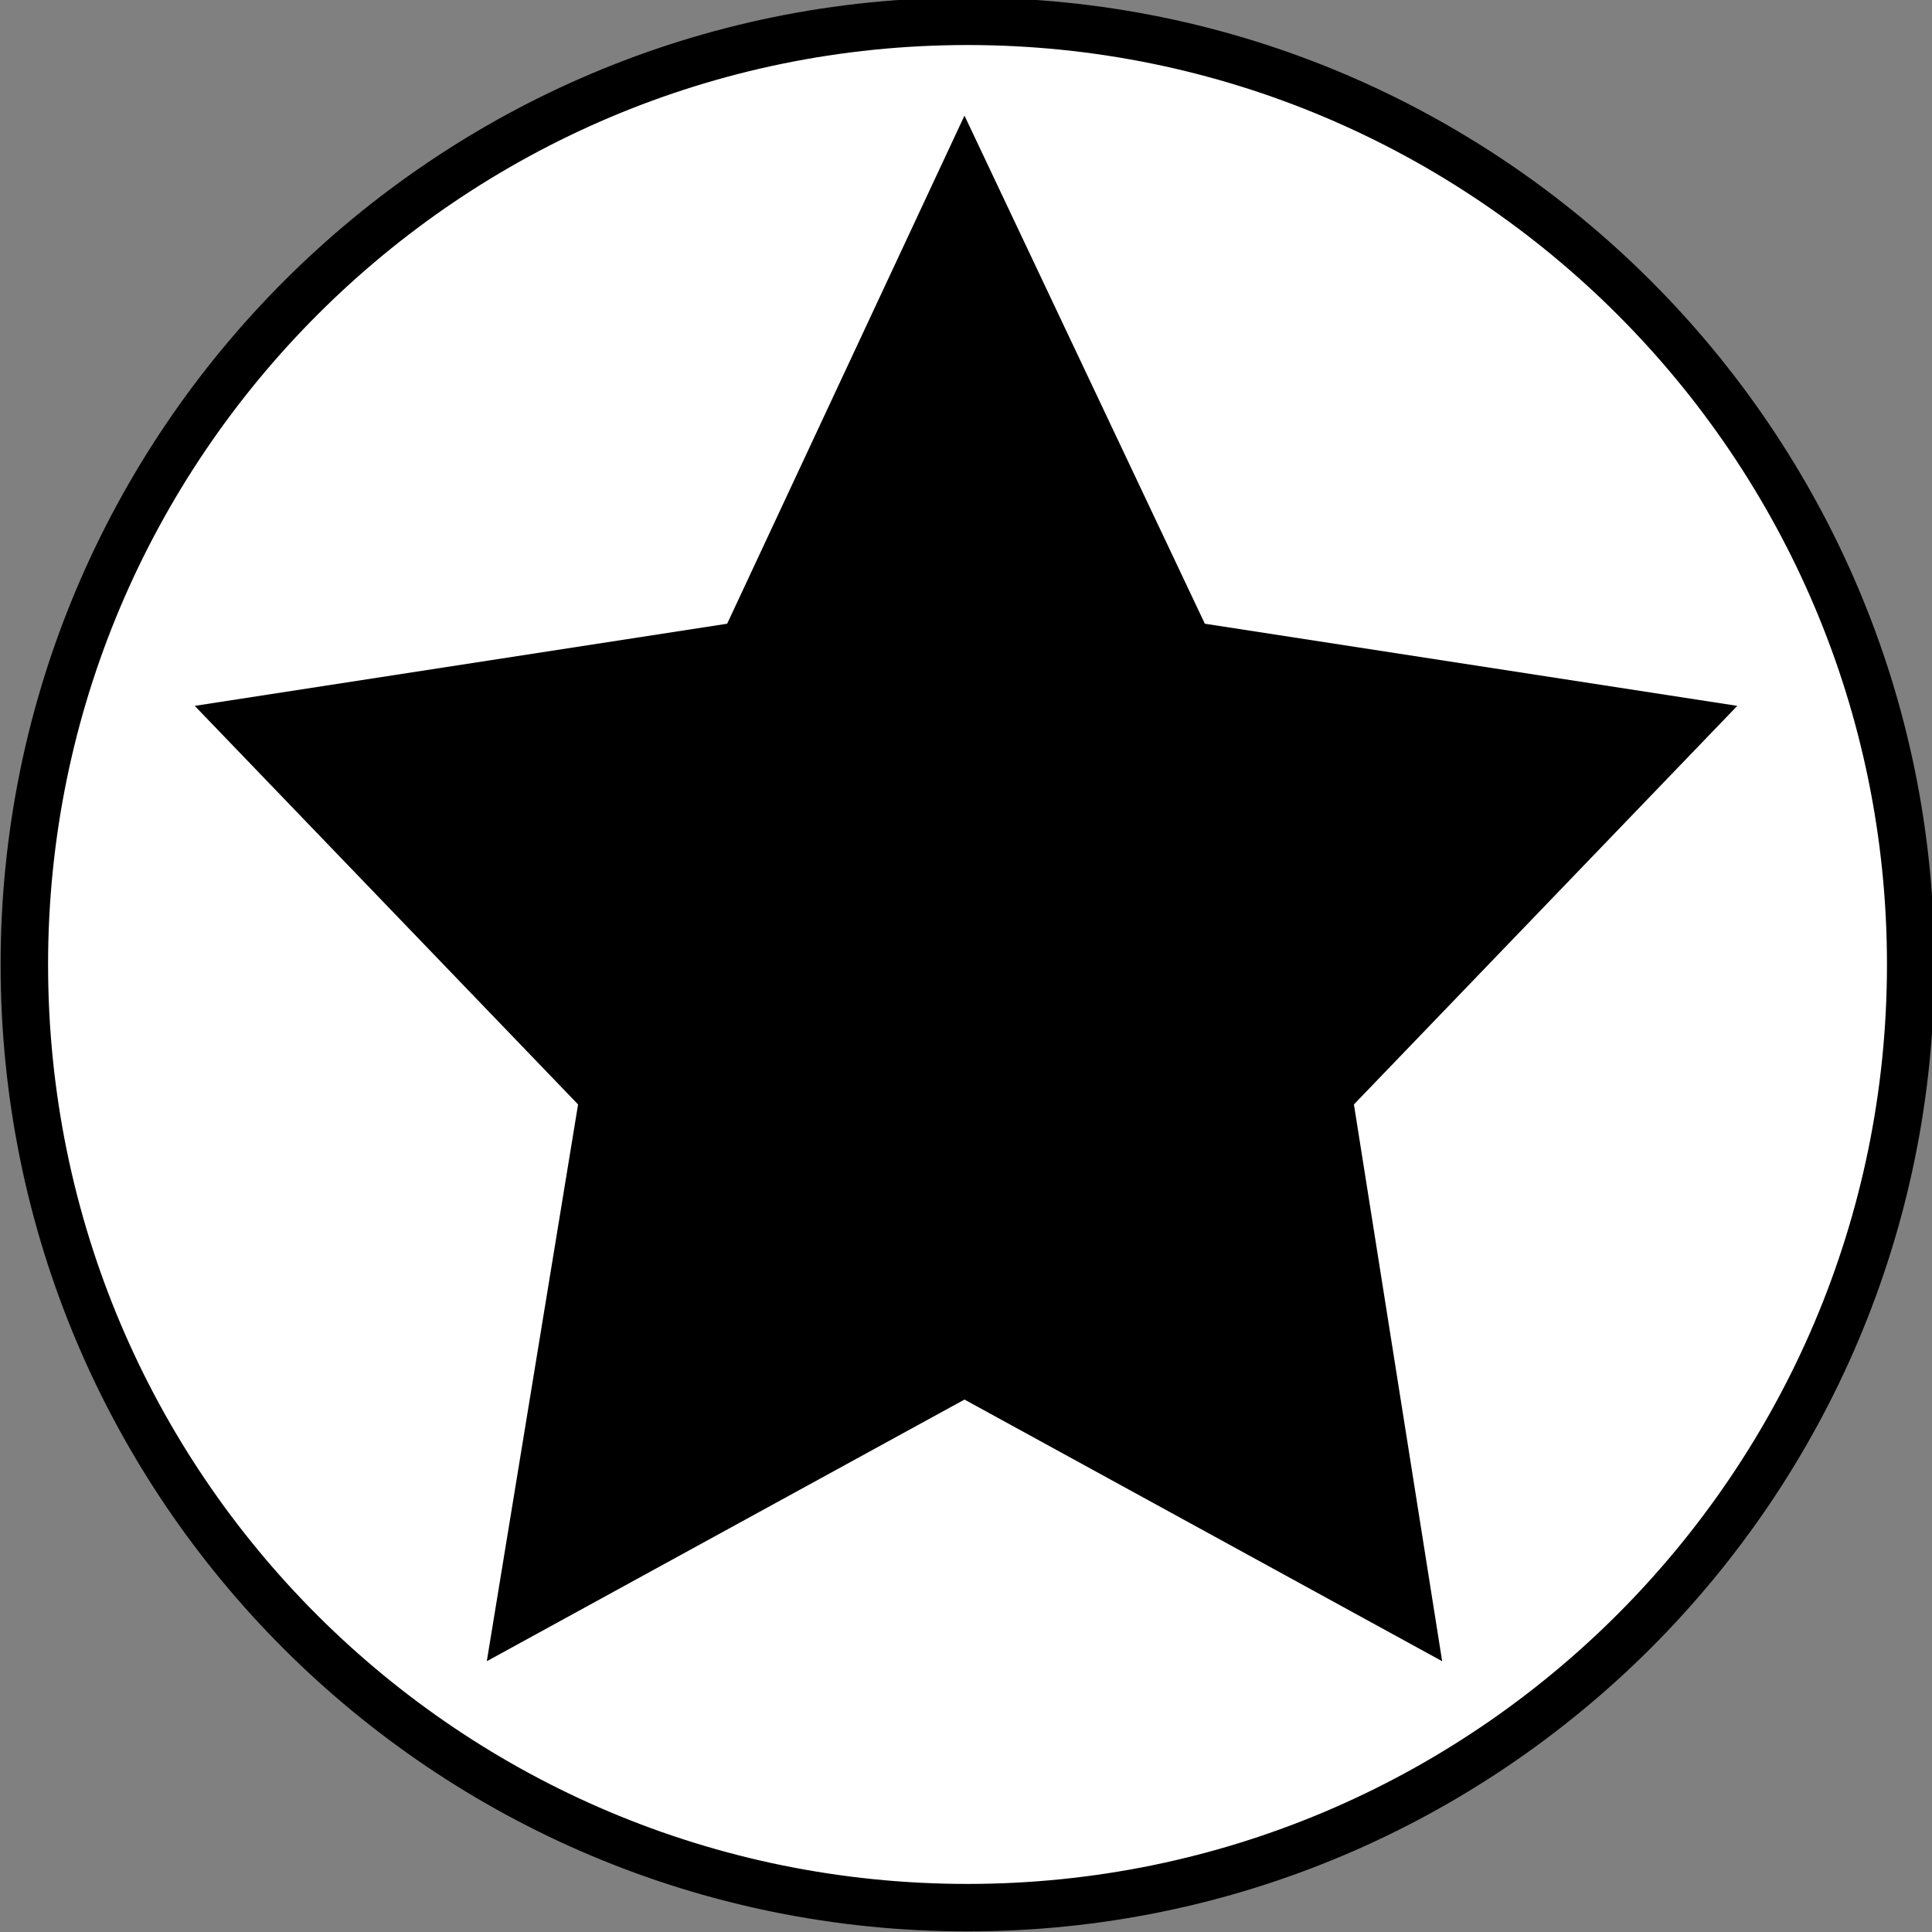 <?xml version="1.0" encoding="utf-8"?>
<!-- Generator: Adobe Illustrator 24.0.0, SVG Export Plug-In . SVG Version: 6.00 Build 0)  -->
<svg version="1.1" id="Layer_1" xmlns="http://www.w3.org/2000/svg" xmlns:xlink="http://www.w3.org/1999/xlink" x="0px" y="0px"
	 viewBox="0 0 63.5 63.5" style="enable-background:new 0 0 63.5 63.5;" xml:space="preserve">
<rect x="0" y="0" width="63.5" height="63.5" fill="#808080" stroke="none"/>
<style type="text/css">
	.st0{fill-rule:evenodd;clip-rule:evenodd;fill:#FFFFFF;}
	.st1{fill:none;stroke:#000000;stroke-width:1.56;stroke-miterlimit:8;}
	.st2{fill:none;}
	.st3{fill-rule:evenodd;clip-rule:evenodd;}
</style>
<title>Asset 1</title>
<path class="st0" d="M0.8,31.7c0-17.1,13.9-31,31-31s31,13.9,31,31s-13.9,31-31,31l0,0C14.7,62.7,0.8,48.9,0.8,31.7
	C0.8,31.7,0.8,31.7,0.8,31.7z"/>
<path class="st1" d="M0.8,31.7c0-17.1,13.9-31,31-31s31,13.9,31,31s-13.9,31-31,31l0,0C14.7,62.7,0.8,48.9,0.8,31.7
	C0.8,31.7,0.8,31.7,0.8,31.7z"/>
<polygon class="st2" points="-0.5,64 64,64 64,-0.6 -0.5,-0.6 -0.5,64 "/>
<g>
	<polygon class="st3" points="6.4,23.2 23.9,20.5 31.7,3.8 39.6,20.5 57.1,23.2 44.5,36.3 47.4,54.6 31.7,46 16,54.6 19,36.3 
		6.4,23.2 	"/>
</g>
</svg>
